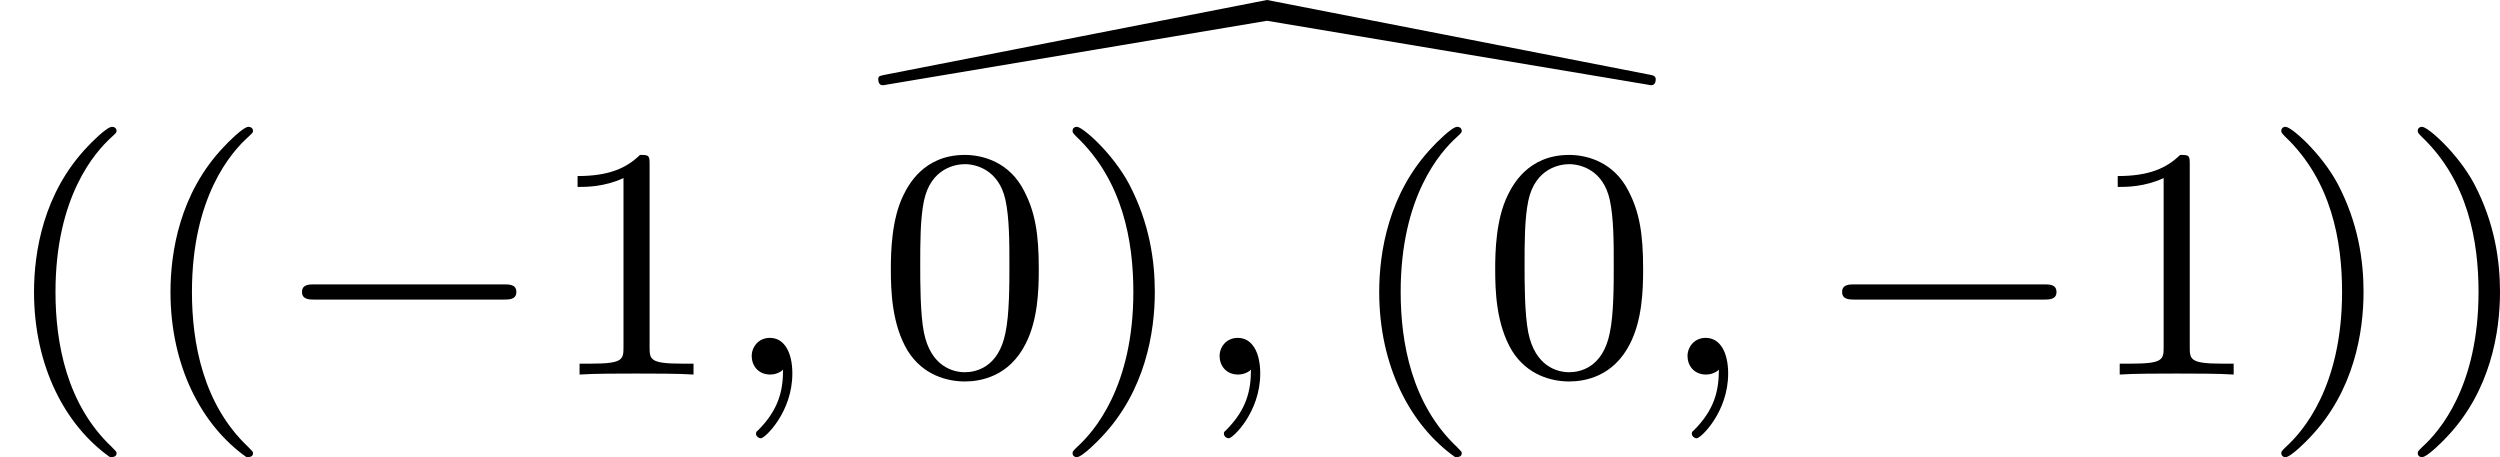 <?xml version='1.0' encoding='UTF-8'?>
<!-- This file was generated by dvisvgm 2.13.3 -->
<svg version='1.1' xmlns='http://www.w3.org/2000/svg' xmlns:xlink='http://www.w3.org/1999/xlink' width='120.66pt' height='22.062pt' viewBox='263.316 521.671 120.66 22.062'>
<defs>
<path id='g2-59' d='M1.49-.12C1.49 .399 1.379 .853 .885 1.347C.853 1.371 .837 1.387 .837 1.427C.837 1.49 .901 1.538 .956 1.538C1.052 1.538 1.714 .909 1.714-.024C1.714-.534 1.522-.885 1.172-.885C.893-.885 .733-.662 .733-.446C.733-.223 .885 0 1.18 0C1.371 0 1.49-.112 1.49-.12Z'/>
<path id='g1-0' d='M5.571-1.809C5.699-1.809 5.874-1.809 5.874-1.993S5.699-2.176 5.571-2.176H1.004C.877-2.176 .701-2.176 .701-1.993S.877-1.809 1.004-1.809H5.571Z'/>
<path id='g5-40' d='M2.654 1.993C2.718 1.993 2.813 1.993 2.813 1.897C2.813 1.865 2.805 1.857 2.702 1.753C1.61 .725 1.339-.757 1.339-1.993C1.339-4.288 2.287-5.364 2.694-5.731C2.805-5.834 2.813-5.842 2.813-5.882S2.782-5.978 2.702-5.978C2.574-5.978 2.176-5.571 2.112-5.499C1.044-4.384 .821-2.949 .821-1.993C.821-.207 1.57 1.227 2.654 1.993Z'/>
<path id='g5-41' d='M2.463-1.993C2.463-2.75 2.335-3.658 1.841-4.599C1.451-5.332 .725-5.978 .582-5.978C.502-5.978 .478-5.922 .478-5.882C.478-5.85 .478-5.834 .574-5.738C1.69-4.678 1.945-3.22 1.945-1.993C1.945 .295 .996 1.379 .59 1.745C.486 1.849 .478 1.857 .478 1.897S.502 1.993 .582 1.993C.709 1.993 1.108 1.586 1.172 1.514C2.24 .399 2.463-1.036 2.463-1.993Z'/>
<path id='g5-48' d='M3.897-2.542C3.897-3.395 3.81-3.913 3.547-4.423C3.196-5.125 2.55-5.3 2.112-5.3C1.108-5.3 .741-4.551 .63-4.328C.343-3.746 .327-2.957 .327-2.542C.327-2.016 .351-1.211 .733-.574C1.1 .016 1.69 .167 2.112 .167C2.495 .167 3.18 .048 3.579-.741C3.873-1.315 3.897-2.024 3.897-2.542ZM2.112-.056C1.841-.056 1.291-.183 1.124-1.02C1.036-1.474 1.036-2.224 1.036-2.638C1.036-3.188 1.036-3.746 1.124-4.184C1.291-4.997 1.913-5.077 2.112-5.077C2.383-5.077 2.933-4.941 3.092-4.216C3.188-3.778 3.188-3.18 3.188-2.638C3.188-2.168 3.188-1.451 3.092-1.004C2.925-.167 2.375-.056 2.112-.056Z'/>
<path id='g5-49' d='M2.503-5.077C2.503-5.292 2.487-5.3 2.271-5.3C1.945-4.981 1.522-4.79 .765-4.79V-4.527C.98-4.527 1.411-4.527 1.873-4.742V-.654C1.873-.359 1.849-.263 1.092-.263H.813V0C1.14-.024 1.825-.024 2.184-.024S3.236-.024 3.563 0V-.263H3.284C2.527-.263 2.503-.359 2.503-.654V-5.077Z'/>
<path id='g0-92' d='M9.293-6.751L.088-4.949C-.056-4.918-.088-4.918-.088-4.838C-.088-4.822-.088-4.694 .016-4.694C.04-4.694 .056-4.694 .128-4.71L9.293-6.249L18.467-4.71C18.538-4.694 18.554-4.694 18.57-4.694C18.674-4.694 18.674-4.822 18.674-4.838C18.674-4.918 18.61-4.933 18.523-4.949L9.293-6.751Z'/>
</defs>
<g id='page8' transform='matrix(2 0 0 2 0 0)'>
<use x='152.94' y='267.586' xlink:href='#g0-92'/>
<use x='131.658' y='269.874' xlink:href='#g5-40'/>
<use x='134.951' y='269.874' xlink:href='#g5-40'/>
<use x='138.245' y='269.874' xlink:href='#g1-0'/>
<use x='144.831' y='269.874' xlink:href='#g5-49'/>
<use x='149.065' y='269.874' xlink:href='#g2-59'/>
<use x='152.829' y='269.874' xlink:href='#g5-48'/>
<use x='157.063' y='269.874' xlink:href='#g5-41'/>
<use x='160.356' y='269.874' xlink:href='#g2-59'/>
<use x='164.12' y='269.874' xlink:href='#g5-40'/>
<use x='167.413' y='269.874' xlink:href='#g5-48'/>
<use x='171.648' y='269.874' xlink:href='#g2-59'/>
<use x='175.411' y='269.874' xlink:href='#g1-0'/>
<use x='181.998' y='269.874' xlink:href='#g5-49'/>
<use x='186.232' y='269.874' xlink:href='#g5-41'/>
<use x='189.525' y='269.874' xlink:href='#g5-41'/>
</g>
</svg>